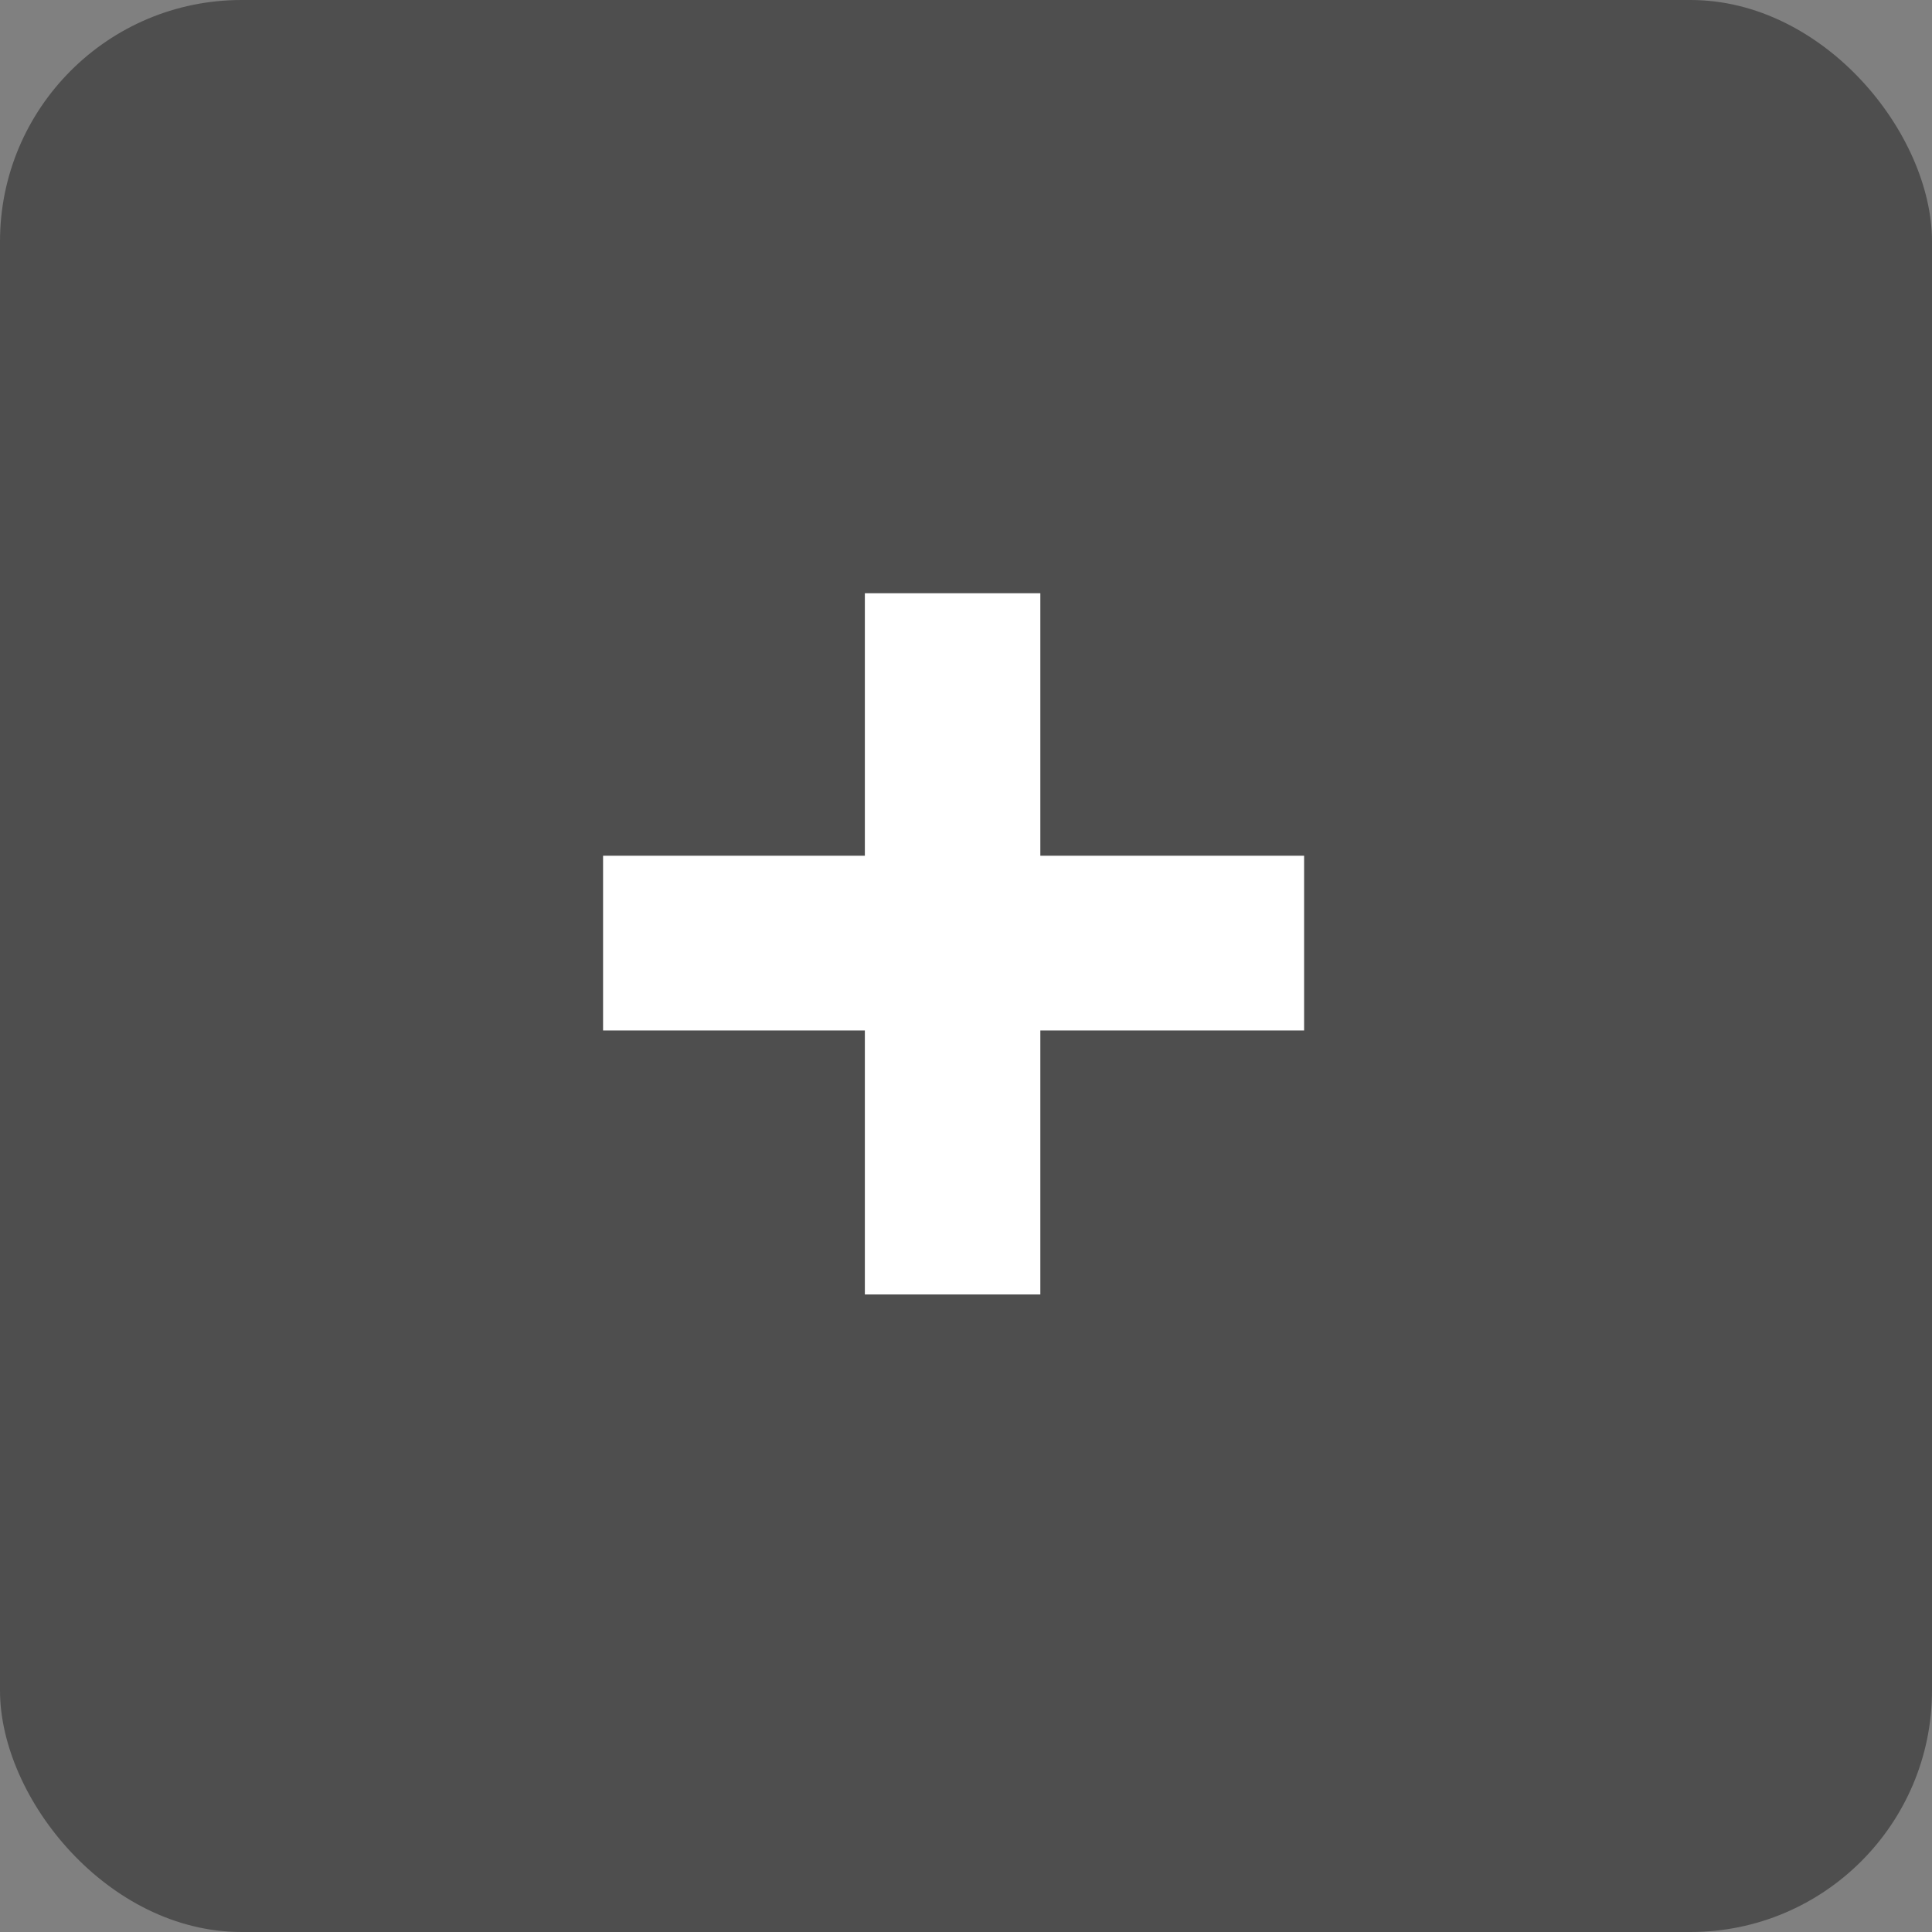 <?xml version="1.0" encoding="UTF-8"?> <svg xmlns="http://www.w3.org/2000/svg" width="40" height="40" viewBox="0 0 40 40"><rect x="0" y="0" width="40" height="40" fill="#808080" stroke="none"/><g id="Groupe_6" data-name="Groupe 6" transform="translate(-820 -609)"><rect id="Rectangle_6" data-name="Rectangle 6" width="40" height="40" rx="5" transform="translate(820 609)" fill="#4e4e4e"></rect><path id="Tracé_6" data-name="Tracé 6" d="M12.539-6.665V-1.2H8.906V-6.665H3.486v-3.618h5.42v-5.435h3.633v5.435H18v3.618Z" transform="translate(829 637)" fill="#fff"></path></g></svg> 